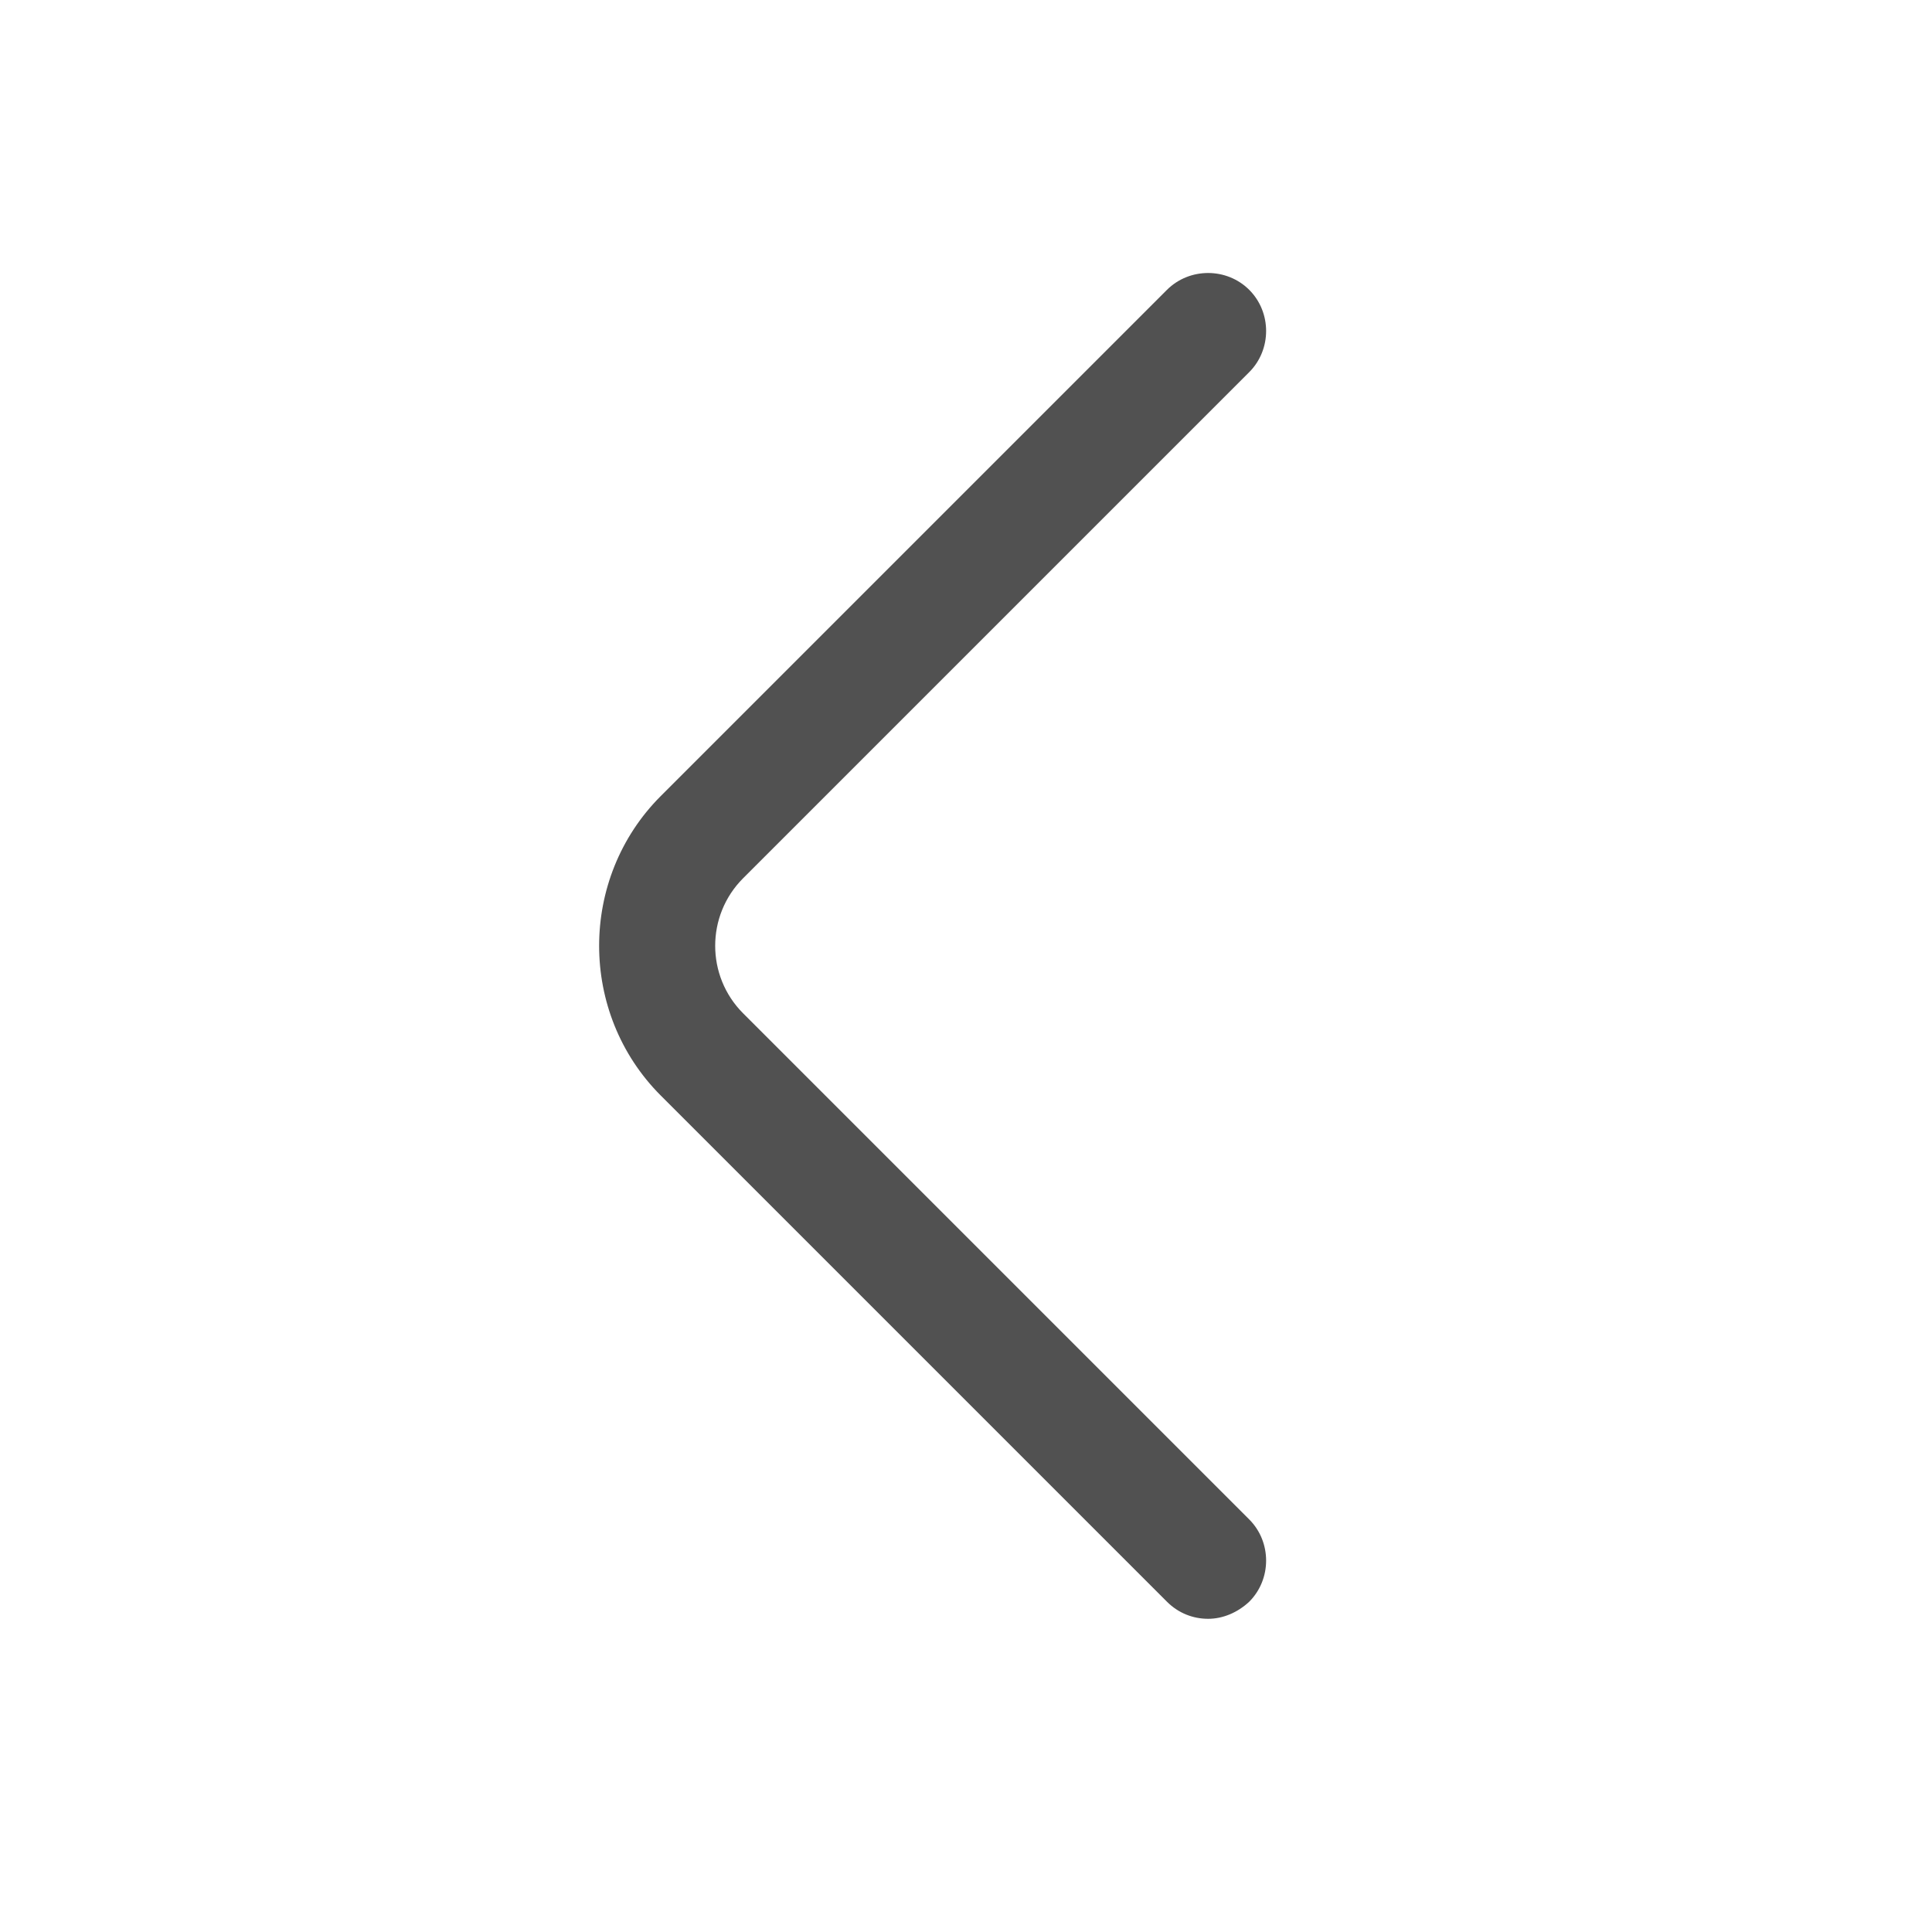 <svg width="28" height="28" viewBox="0 0 28 28" fill="none" xmlns="http://www.w3.org/2000/svg">
<path d="M17.509 23.461C17.295 23.461 17.081 23.382 16.912 23.213L9.577 15.878C8.385 14.686 8.385 12.728 9.577 11.536L16.912 4.201C17.239 3.875 17.779 3.875 18.105 4.201C18.431 4.527 18.431 5.067 18.105 5.393L10.77 12.728C10.23 13.268 10.23 14.146 10.77 14.686L18.105 22.021C18.431 22.347 18.431 22.887 18.105 23.213C17.936 23.371 17.722 23.461 17.509 23.461Z" fill="#515151"/>
</svg>
